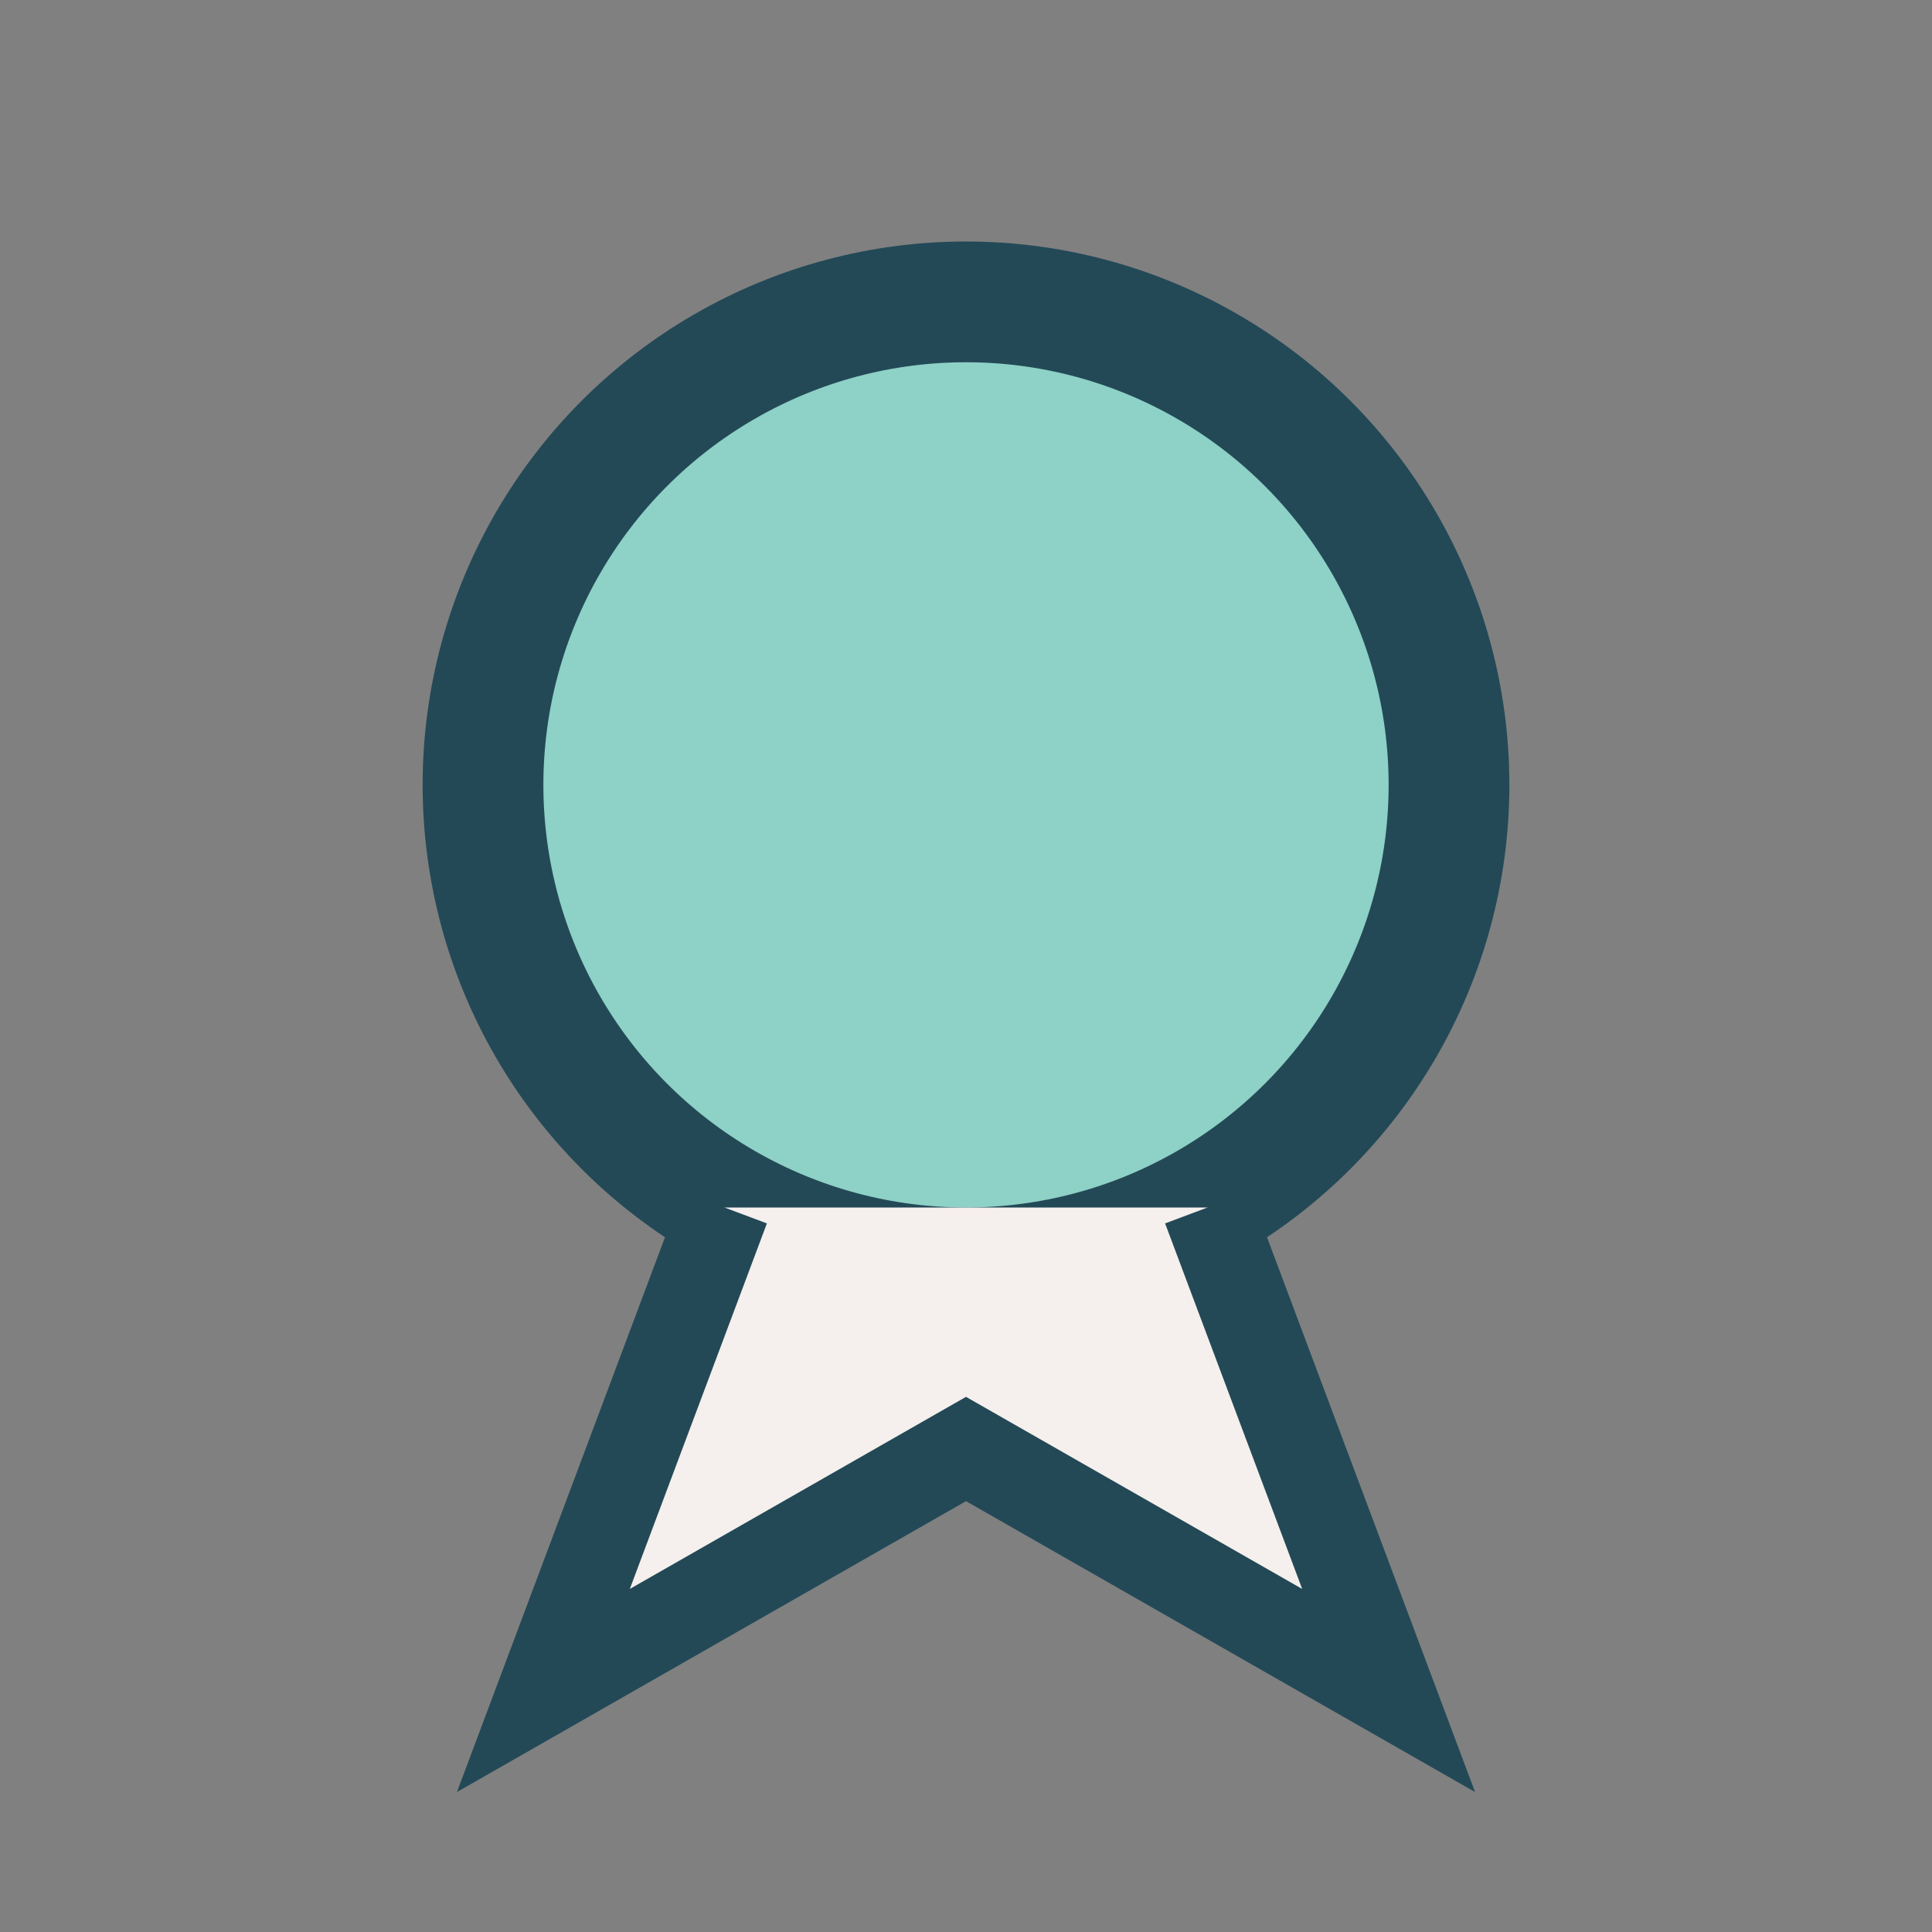 <?xml version="1.0" encoding="UTF-8"?>
<svg xmlns="http://www.w3.org/2000/svg" width="32" height="32" viewBox="0 0 32 32"><rect x="0" y="0" width="32" height="32" fill="#808080" stroke="none"/><circle cx="16" cy="13" r="8" fill="#8ED1C6" stroke="#234957" stroke-width="2"/><path d="M12 20l-3 8 7-4 7 4-3-8" fill="#F5F0ED" stroke="#234957" stroke-width="1.5"/></svg>